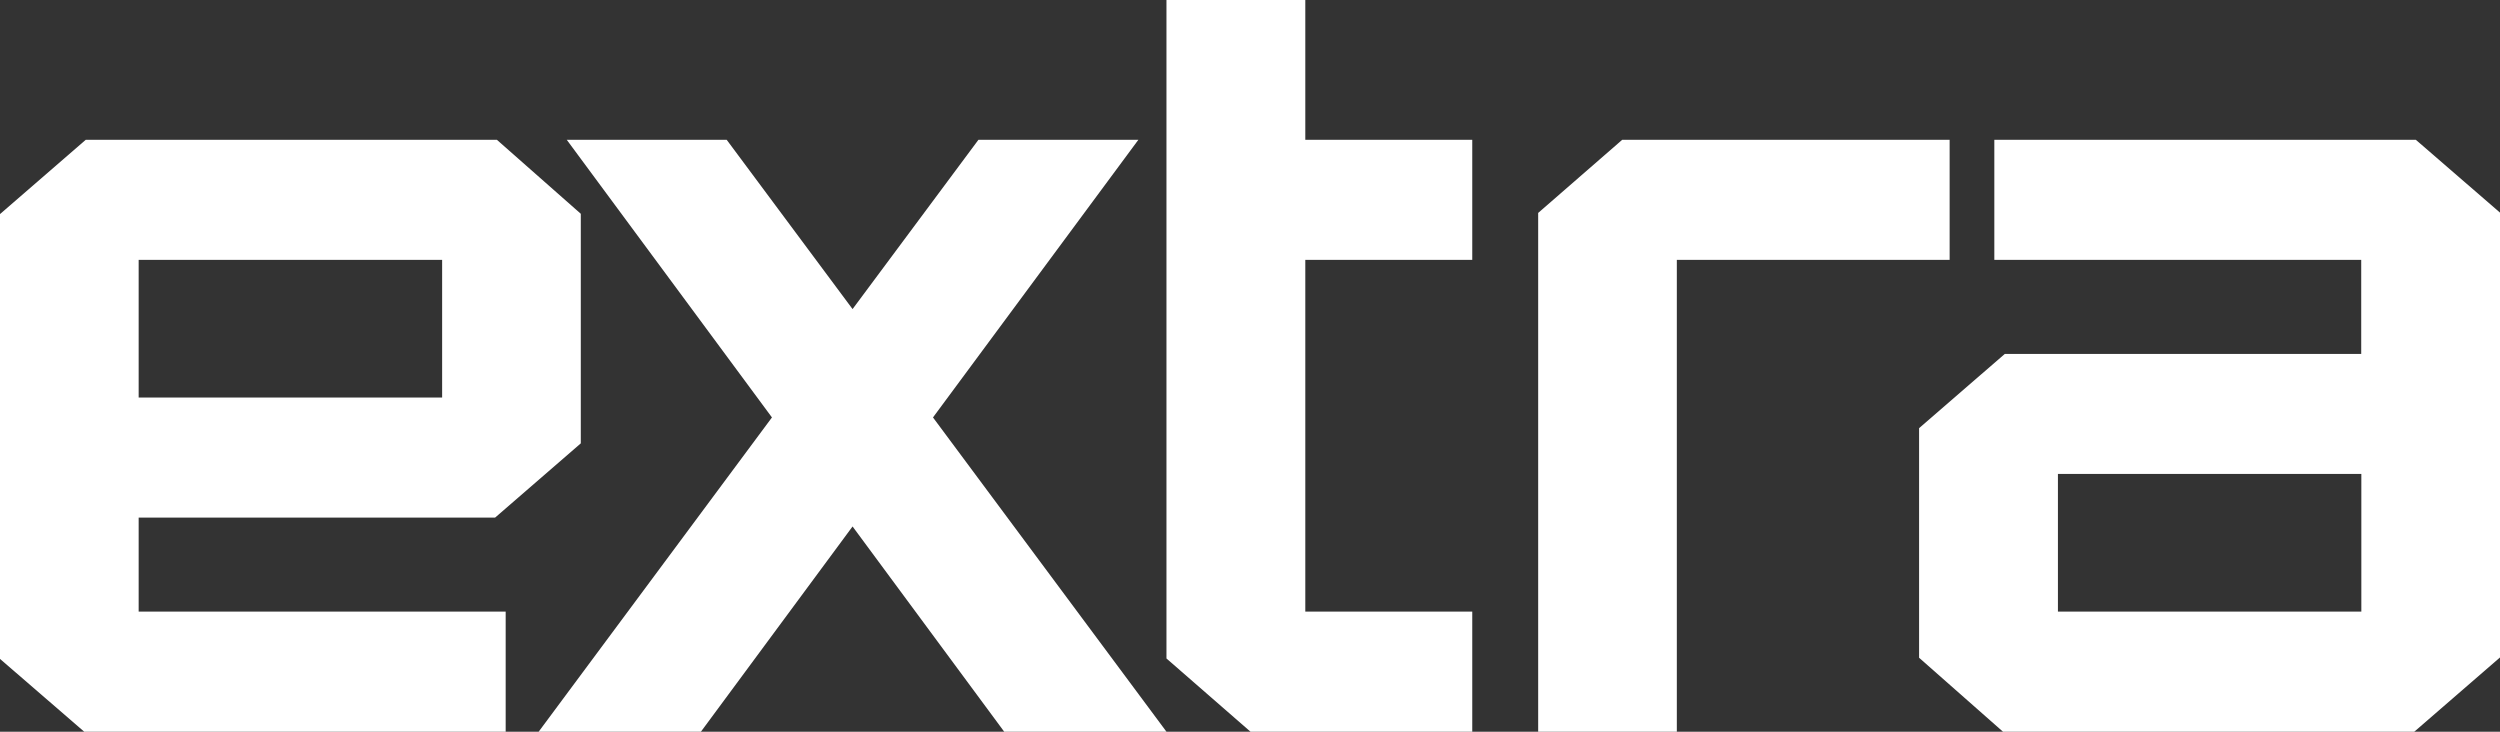 <svg width="41" height="12" viewBox="0 0 41 12" fill="none" xmlns="http://www.w3.org/2000/svg">
<rect x="0" y="0" width="41" height="12" fill="#333333" stroke="none"/>
<g clip-path="url(#clip0_150_1259)">
<path d="M8.147 2.293H1.406L0 3.511V10.806L1.381 12H8.293V10.03H2.274V8.489H8.119L9.525 7.271V3.506L8.147 2.291V2.293ZM7.251 6.52H2.274V4.262H7.251V6.52Z" fill="white"/>
<path d="M32.853 12H39.594L41 10.782V3.487L39.62 2.293H32.707V4.262H38.724V5.804H32.879L31.473 7.022V10.787L32.851 12.002L32.853 12ZM33.75 7.773H38.726V10.03H33.75V7.773Z" fill="white"/>
<path d="M31.974 2.293H27.5H27.036H26.604L25.226 3.492V12H27.5V4.262H31.974V2.293Z" fill="white"/>
<path d="M24.145 4.262V2.293H21.407V0H19.13V10.799L20.508 12H20.943H21.407H24.145V10.03H21.407V4.262H24.145Z" fill="white"/>
<path d="M19.13 12L15.301 6.846L18.669 2.293H16.046L13.982 5.069L11.918 2.293H9.295L12.66 6.846L8.834 12H11.495L13.982 8.634L16.469 12H19.13Z" fill="white"/>
</g>
<defs>
<clipPath id="clip0_150_1259">
<rect width="41" height="12" fill="white"/>
</clipPath>
</defs>
</svg>
